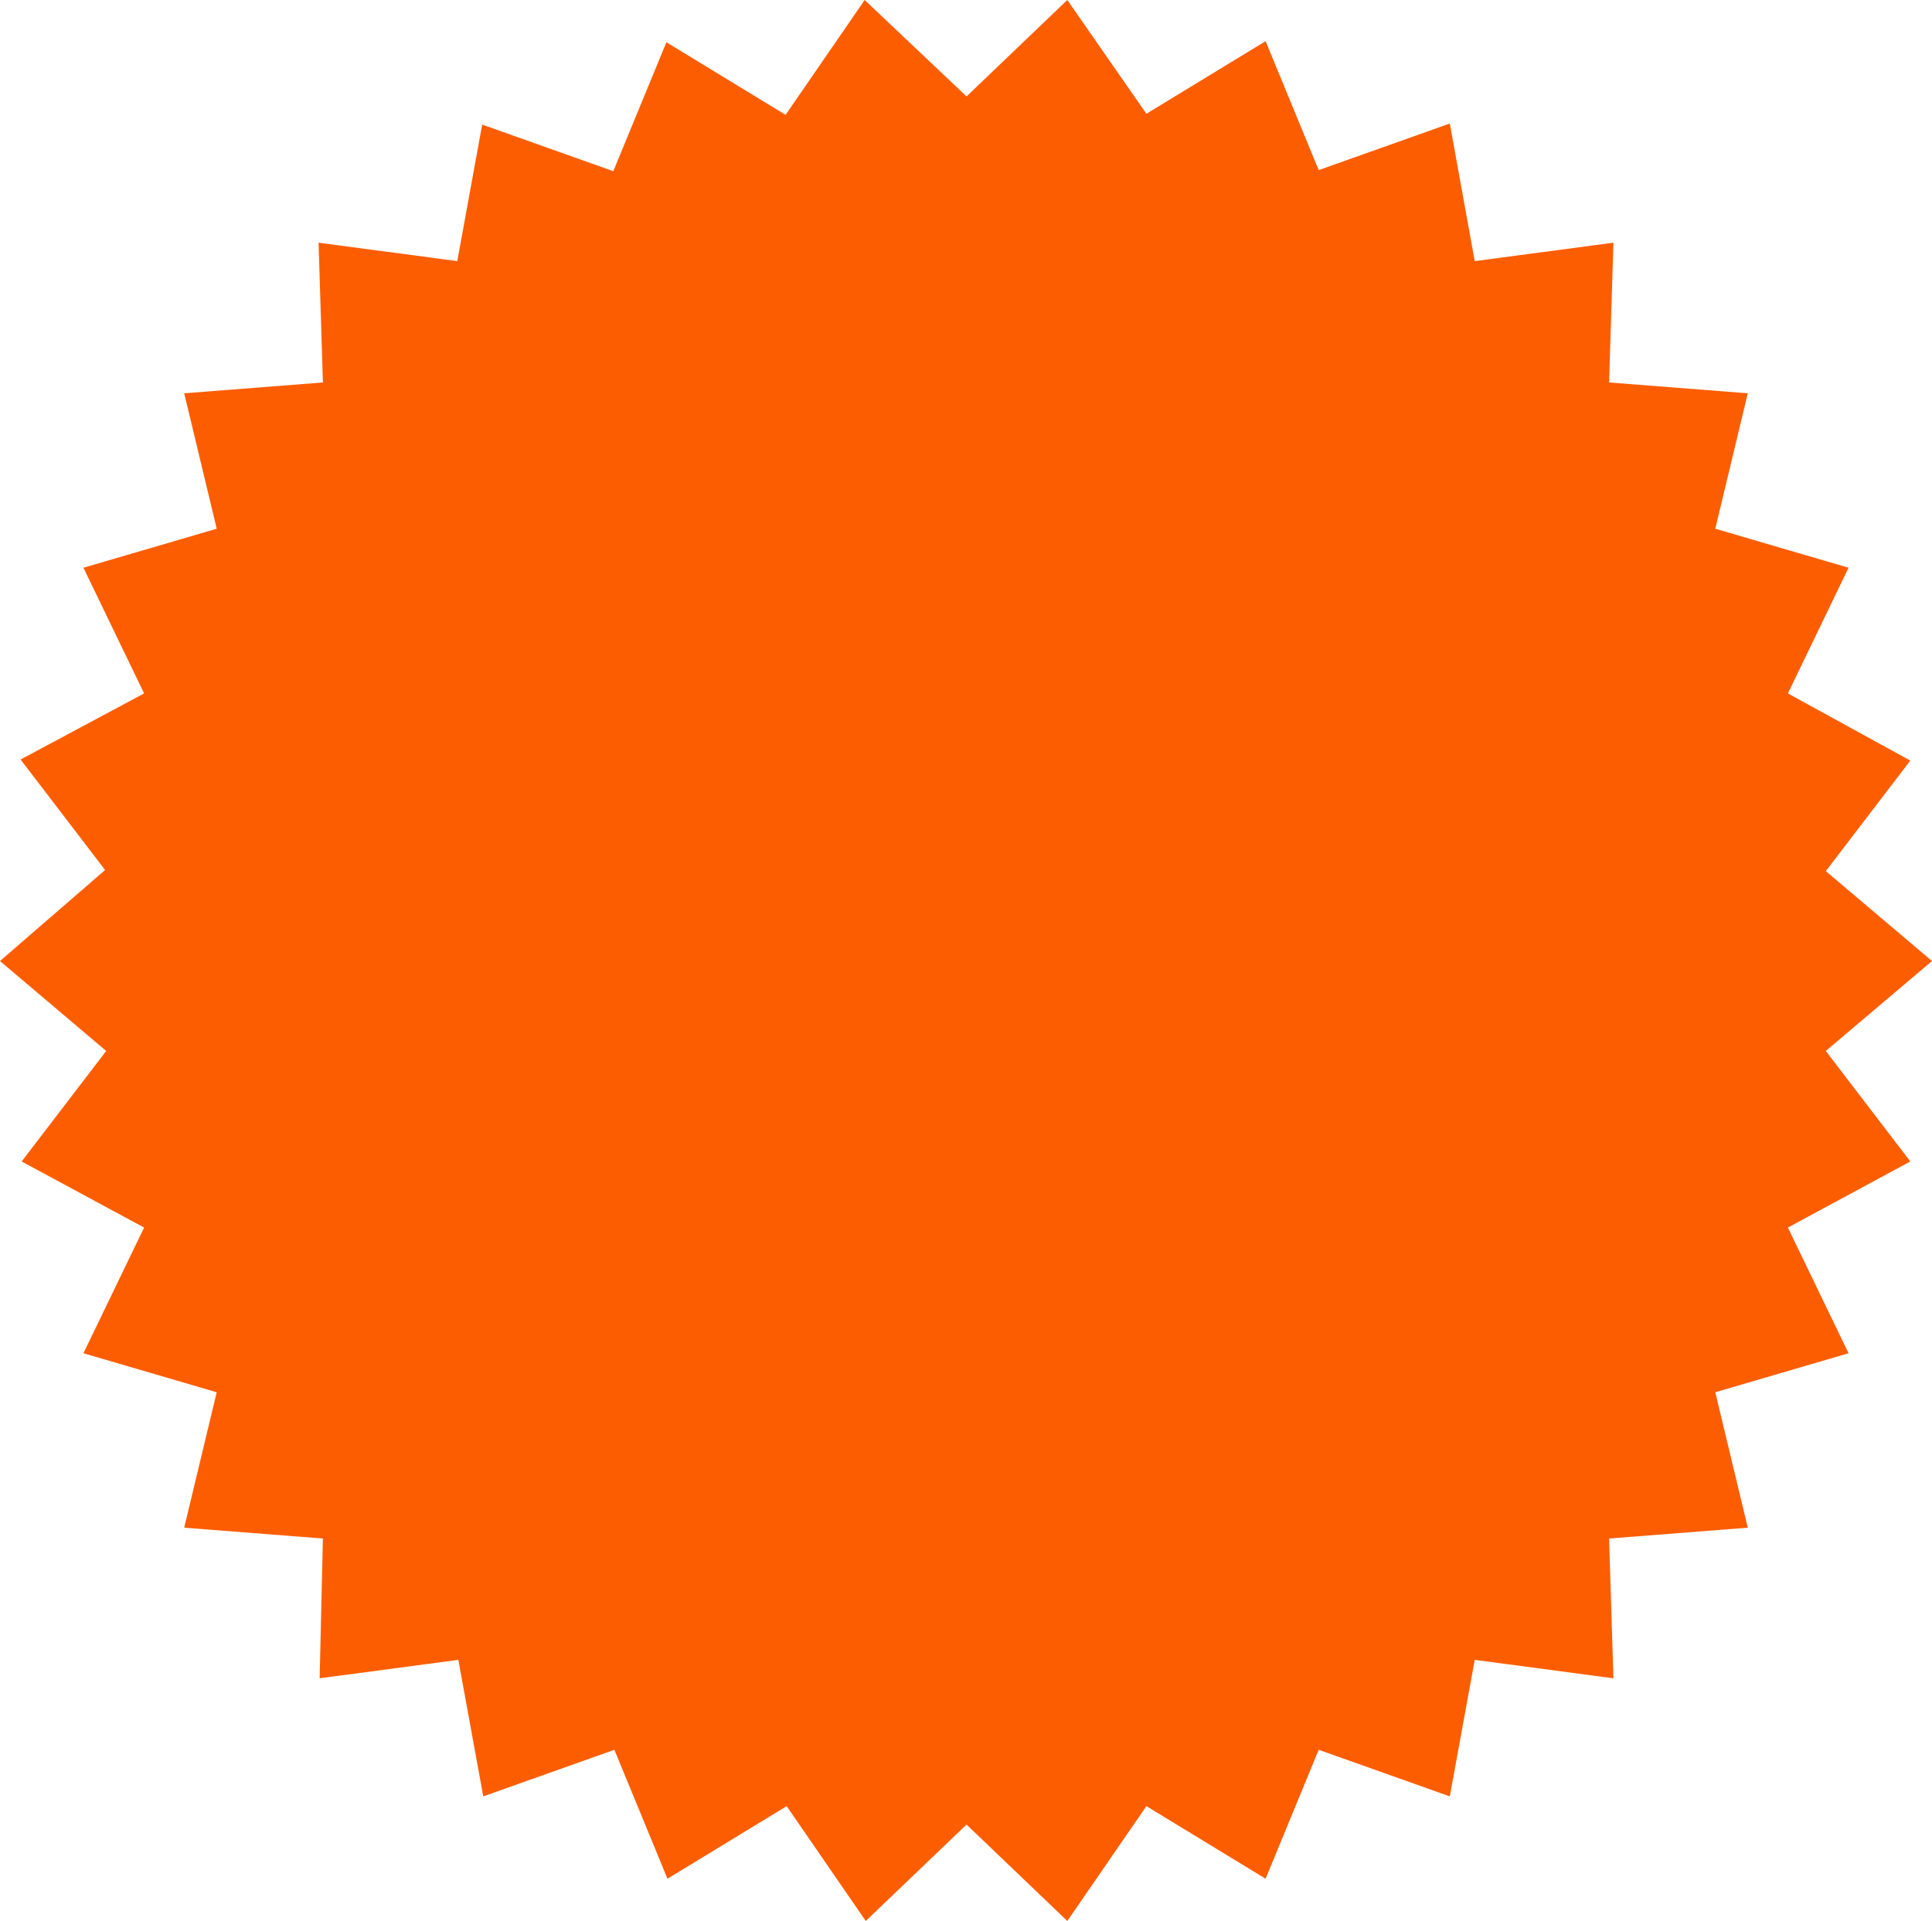 <svg xmlns="http://www.w3.org/2000/svg" xmlns:xlink="http://www.w3.org/1999/xlink" id="Ebene_1" x="0px" y="0px" viewBox="0 0 178.3 177.3" style="enable-background:new 0 0 178.3 177.3;" xml:space="preserve"><style type="text/css">	.st0{fill:#FD5D01;}</style><path id="Pfad_875" class="st0" d="M98.5,0l-9.3,8.9L79.8,0l-7.3,10.6l-11-6.7l-4.9,11.9l-12.1-4.3l-2.3,12.6l-12.8-1.7l0.4,12.9 l-12.8,1l3,12.5L7.7,52.4L13.3,64L1.9,70.1l7.8,10.2L0,88.7L9.8,97l-7.8,10.2l11.3,6.1l-5.6,11.6l12.3,3.6l-3,12.5l12.8,1l-0.3,12.9 l12.8-1.7l2.3,12.6l12.1-4.3l4.9,11.9l11-6.7l7.3,10.6l9.3-8.9l9.3,8.9l7.3-10.6l11,6.7l4.9-11.9l12.1,4.3l2.3-12.6l12.8,1.7 l-0.4-12.9l12.8-1l-3-12.5l12.3-3.6l-5.6-11.6l11.3-6.1L168.5,97l9.8-8.3l-9.8-8.3l7.8-10.2L165,64l5.6-11.6l-12.3-3.6l3-12.5 l-12.8-1l0.4-12.9l-12.8,1.7l-2.3-12.7l-12.1,4.3l-4.9-11.9l-11,6.7L98.5,0z"></path></svg>